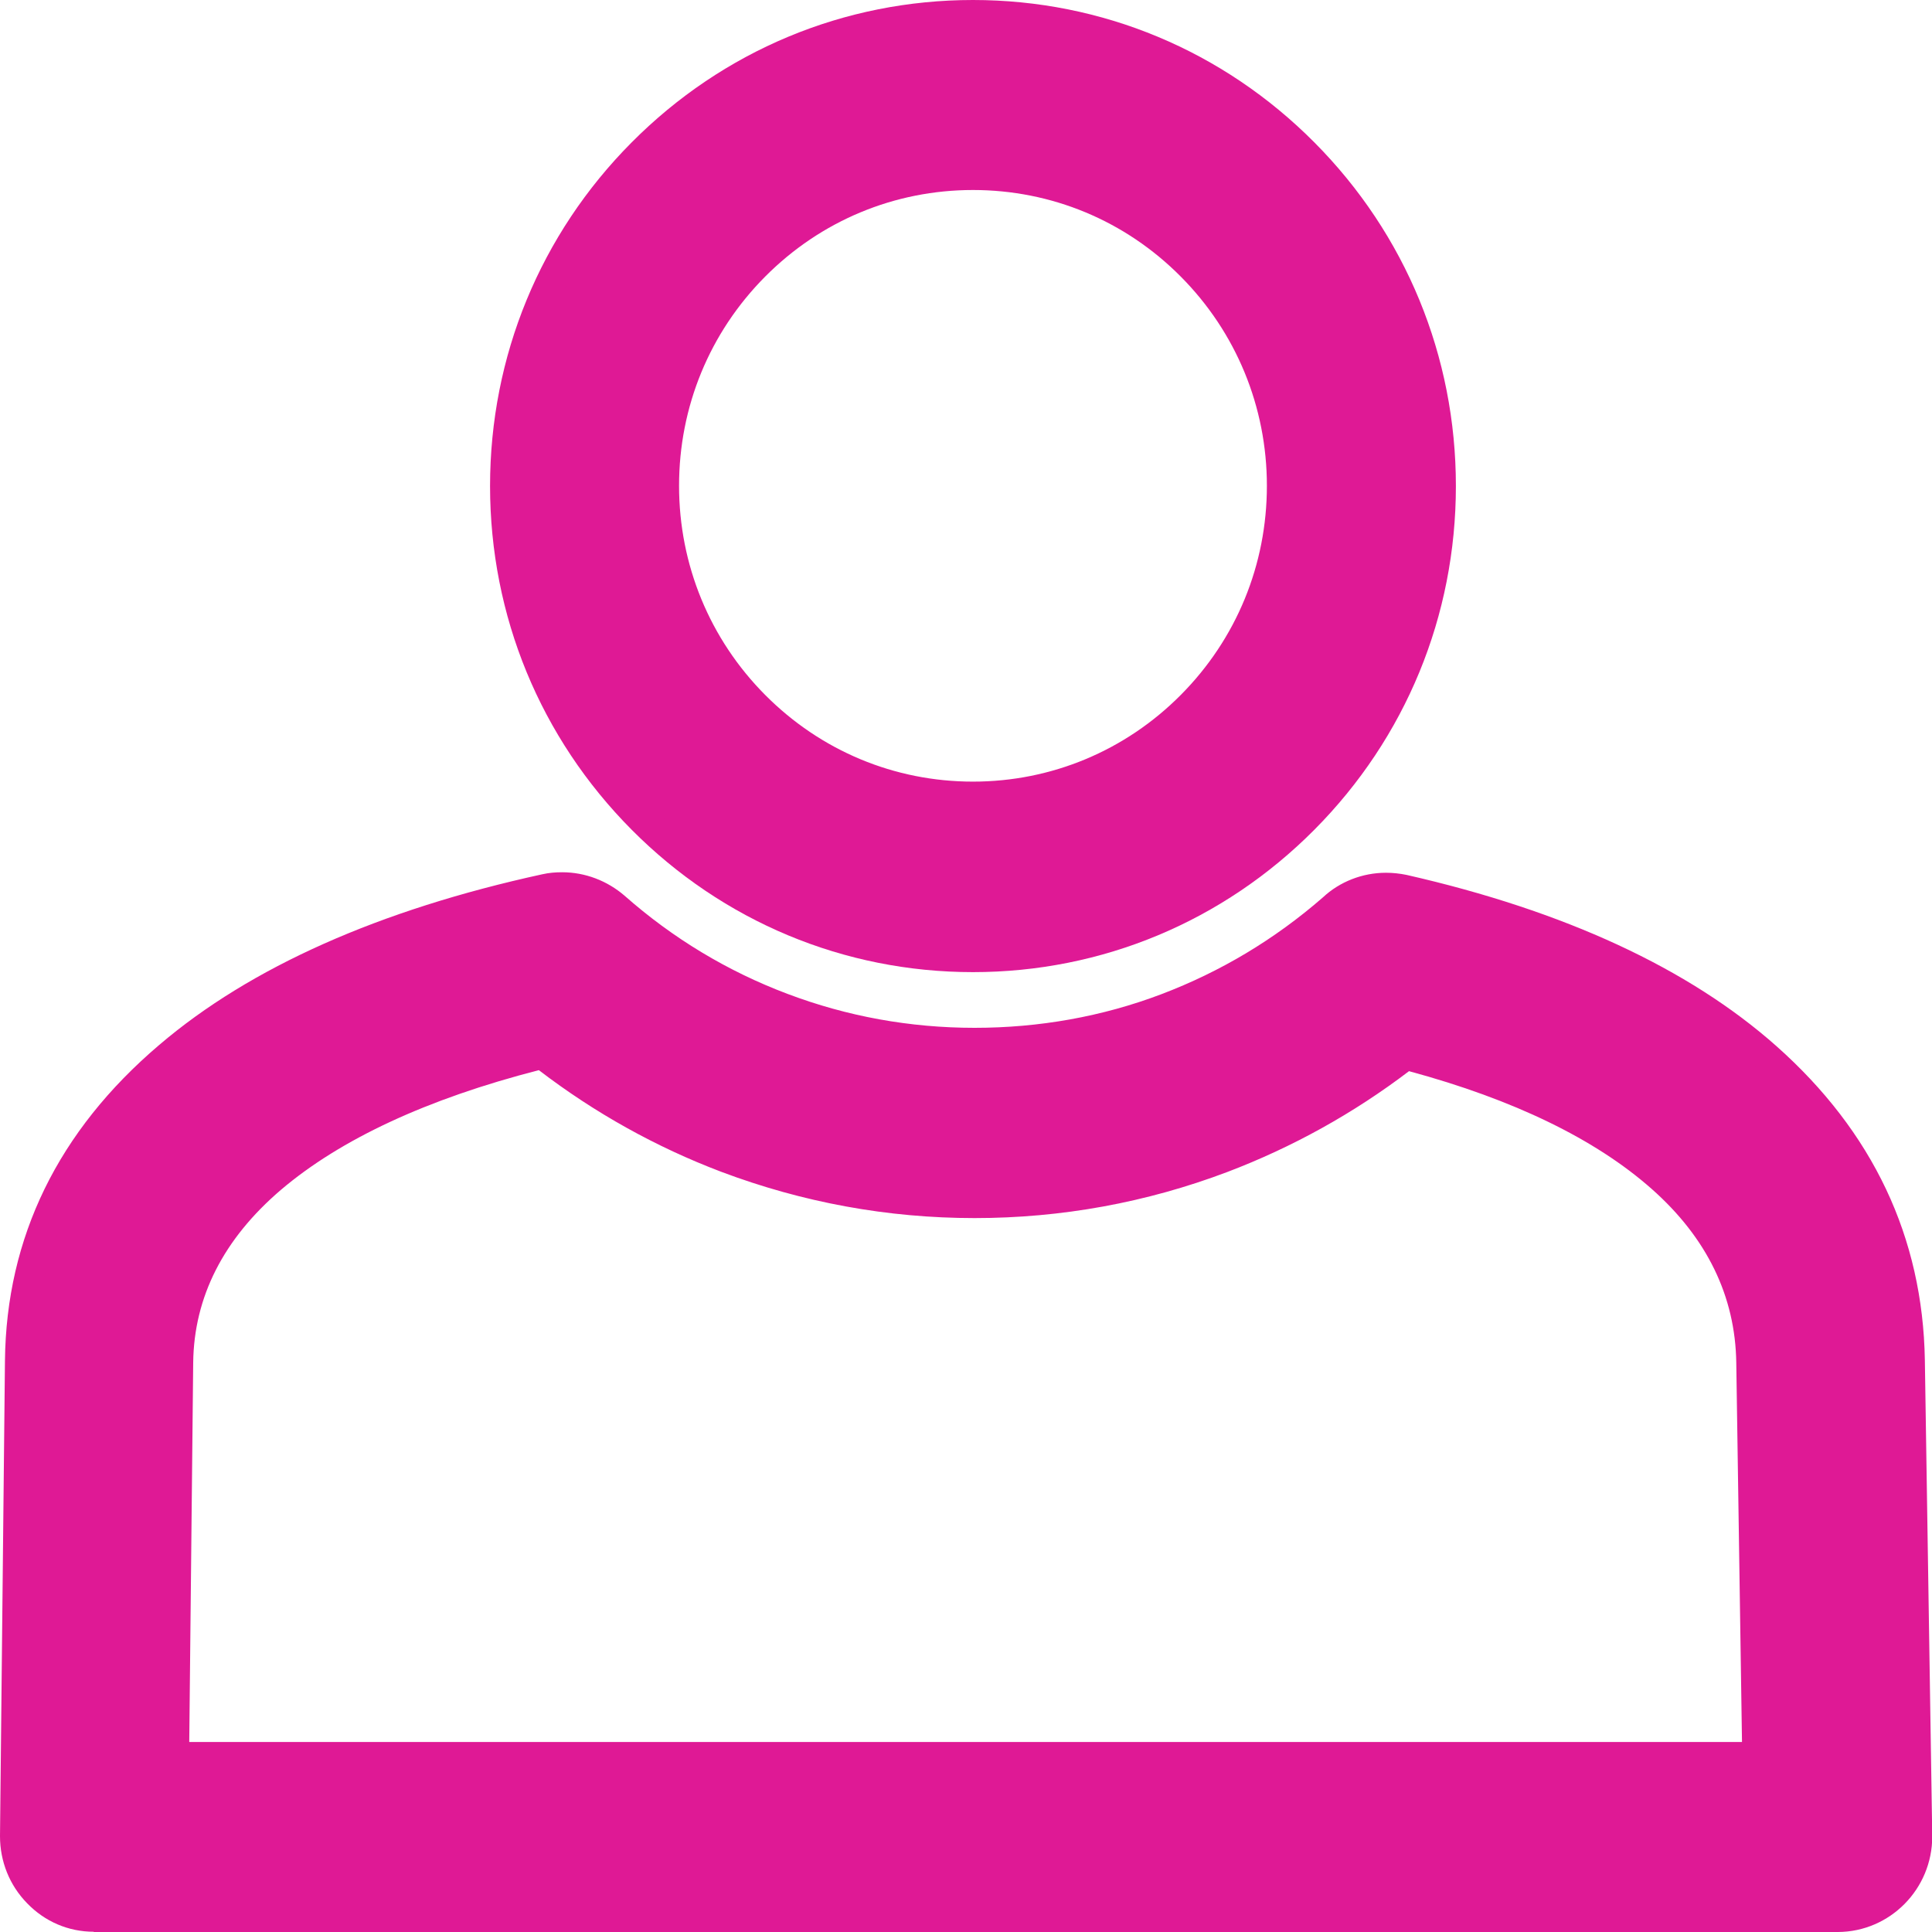 <svg width="23" height="23" viewBox="0 0 23 23" fill="none" xmlns="http://www.w3.org/2000/svg">
<g clip-path="url(#clip0_8333_4608)">
<path d="M11.583 11.573C10.049 11.573 8.606 10.971 7.519 9.877C6.432 8.783 5.834 7.331 5.834 5.786C5.834 4.242 6.432 2.789 7.519 1.696C8.606 0.602 10.049 0 11.583 0C13.118 0 14.561 0.602 15.648 1.696C16.735 2.789 17.332 4.242 17.332 5.786C17.332 7.331 16.735 8.783 15.648 9.877C14.561 10.971 13.118 11.573 11.583 11.573ZM11.583 2.262C10.647 2.262 9.769 2.629 9.109 3.293C8.446 3.96 8.084 4.844 8.084 5.783C8.084 6.723 8.449 7.609 9.109 8.273C9.772 8.94 10.65 9.305 11.583 9.305C12.517 9.305 13.398 8.937 14.057 8.273C14.72 7.606 15.082 6.723 15.082 5.783C15.082 4.844 14.717 3.957 14.057 3.293C13.395 2.626 12.517 2.262 11.583 2.262Z" fill="#DF1995"/>
<path d="M11.584 0.355C13.075 0.355 14.424 0.963 15.399 1.944C16.376 2.928 16.977 4.286 16.977 5.783C16.977 7.28 16.373 8.641 15.399 9.622C14.421 10.606 13.072 11.211 11.584 11.211C10.097 11.211 8.745 10.603 7.77 9.622C6.792 8.638 6.191 7.28 6.191 5.783C6.191 4.286 6.795 2.926 7.77 1.944C8.748 0.96 10.097 0.355 11.584 0.355ZM14.309 3.044C13.611 2.342 12.648 1.909 11.584 1.909C10.521 1.909 9.555 2.345 8.86 3.044C8.162 3.747 7.732 4.716 7.732 5.786C7.732 6.856 8.165 7.828 8.86 8.528C9.558 9.231 10.521 9.663 11.584 9.663C12.648 9.663 13.614 9.228 14.309 8.528C15.007 7.826 15.437 6.856 15.437 5.786C15.437 4.716 15.004 3.744 14.309 3.044Z" fill="#DF1995"/>
<path d="M1.116 22.997C0.813 22.997 0.533 22.875 0.324 22.659C0.112 22.443 0 22.158 0 21.859L0.059 16.2C0.074 14.729 0.692 13.464 1.894 12.441C2.981 11.513 4.518 10.831 6.456 10.408C6.536 10.39 6.612 10.384 6.692 10.384C6.966 10.384 7.228 10.485 7.434 10.662C8.008 11.169 8.662 11.564 9.378 11.833C10.085 12.1 10.833 12.236 11.602 12.236C12.37 12.236 13.121 12.103 13.825 11.836C14.529 11.569 15.174 11.184 15.749 10.683C15.949 10.496 16.22 10.39 16.5 10.39C16.582 10.39 16.665 10.399 16.747 10.416C18.623 10.843 20.105 11.528 21.147 12.453C22.296 13.473 22.891 14.729 22.915 16.194L23.003 21.862C23.003 22.49 22.499 22.997 21.881 23H1.116V22.997ZM20.738 20.735L20.67 16.224C20.659 15.432 20.32 14.735 19.663 14.154C18.994 13.562 18.022 13.09 16.774 12.752C16.111 13.256 15.383 13.659 14.609 13.953C13.646 14.317 12.635 14.501 11.602 14.501C10.568 14.501 9.555 14.315 8.586 13.95C7.811 13.656 7.081 13.25 6.415 12.74C5.087 13.081 4.053 13.562 3.343 14.166C2.66 14.75 2.309 15.441 2.3 16.221L2.253 20.738H20.738V20.735Z" fill="#DF1995"/>
<path d="M1.897 21.091H21.097L21.024 16.218C21.012 15.316 20.623 14.531 19.896 13.885C19.159 13.23 18.078 12.717 16.694 12.361C16.032 12.886 15.289 13.313 14.485 13.618C13.584 13.959 12.612 14.143 11.602 14.143C10.591 14.143 9.614 13.956 8.709 13.615C7.905 13.31 7.157 12.88 6.495 12.352C5.04 12.708 3.894 13.227 3.113 13.894C2.362 14.534 1.956 15.316 1.947 16.215L1.897 21.091ZM21.878 22.644H1.116C0.692 22.638 0.351 22.289 0.354 21.862L0.412 16.203C0.427 14.822 1.022 13.648 2.121 12.711C3.16 11.825 4.657 11.161 6.53 10.755C6.76 10.707 7.01 10.763 7.198 10.929C7.796 11.457 8.491 11.878 9.251 12.165C9.979 12.441 10.771 12.592 11.602 12.592C12.432 12.592 13.225 12.441 13.949 12.168C14.697 11.887 15.383 11.469 15.979 10.95C16.158 10.784 16.411 10.707 16.668 10.763C18.488 11.175 19.922 11.842 20.912 12.72C21.972 13.656 22.538 14.83 22.558 16.197L22.647 21.865C22.647 22.291 22.302 22.641 21.875 22.641L21.878 22.644Z" fill="#DF1995"/>
</g>
<defs>
<clipPath id="clip0_8333_4608">
<rect width="23" height="23" fill="white"/>
</clipPath>
</defs>
</svg>
